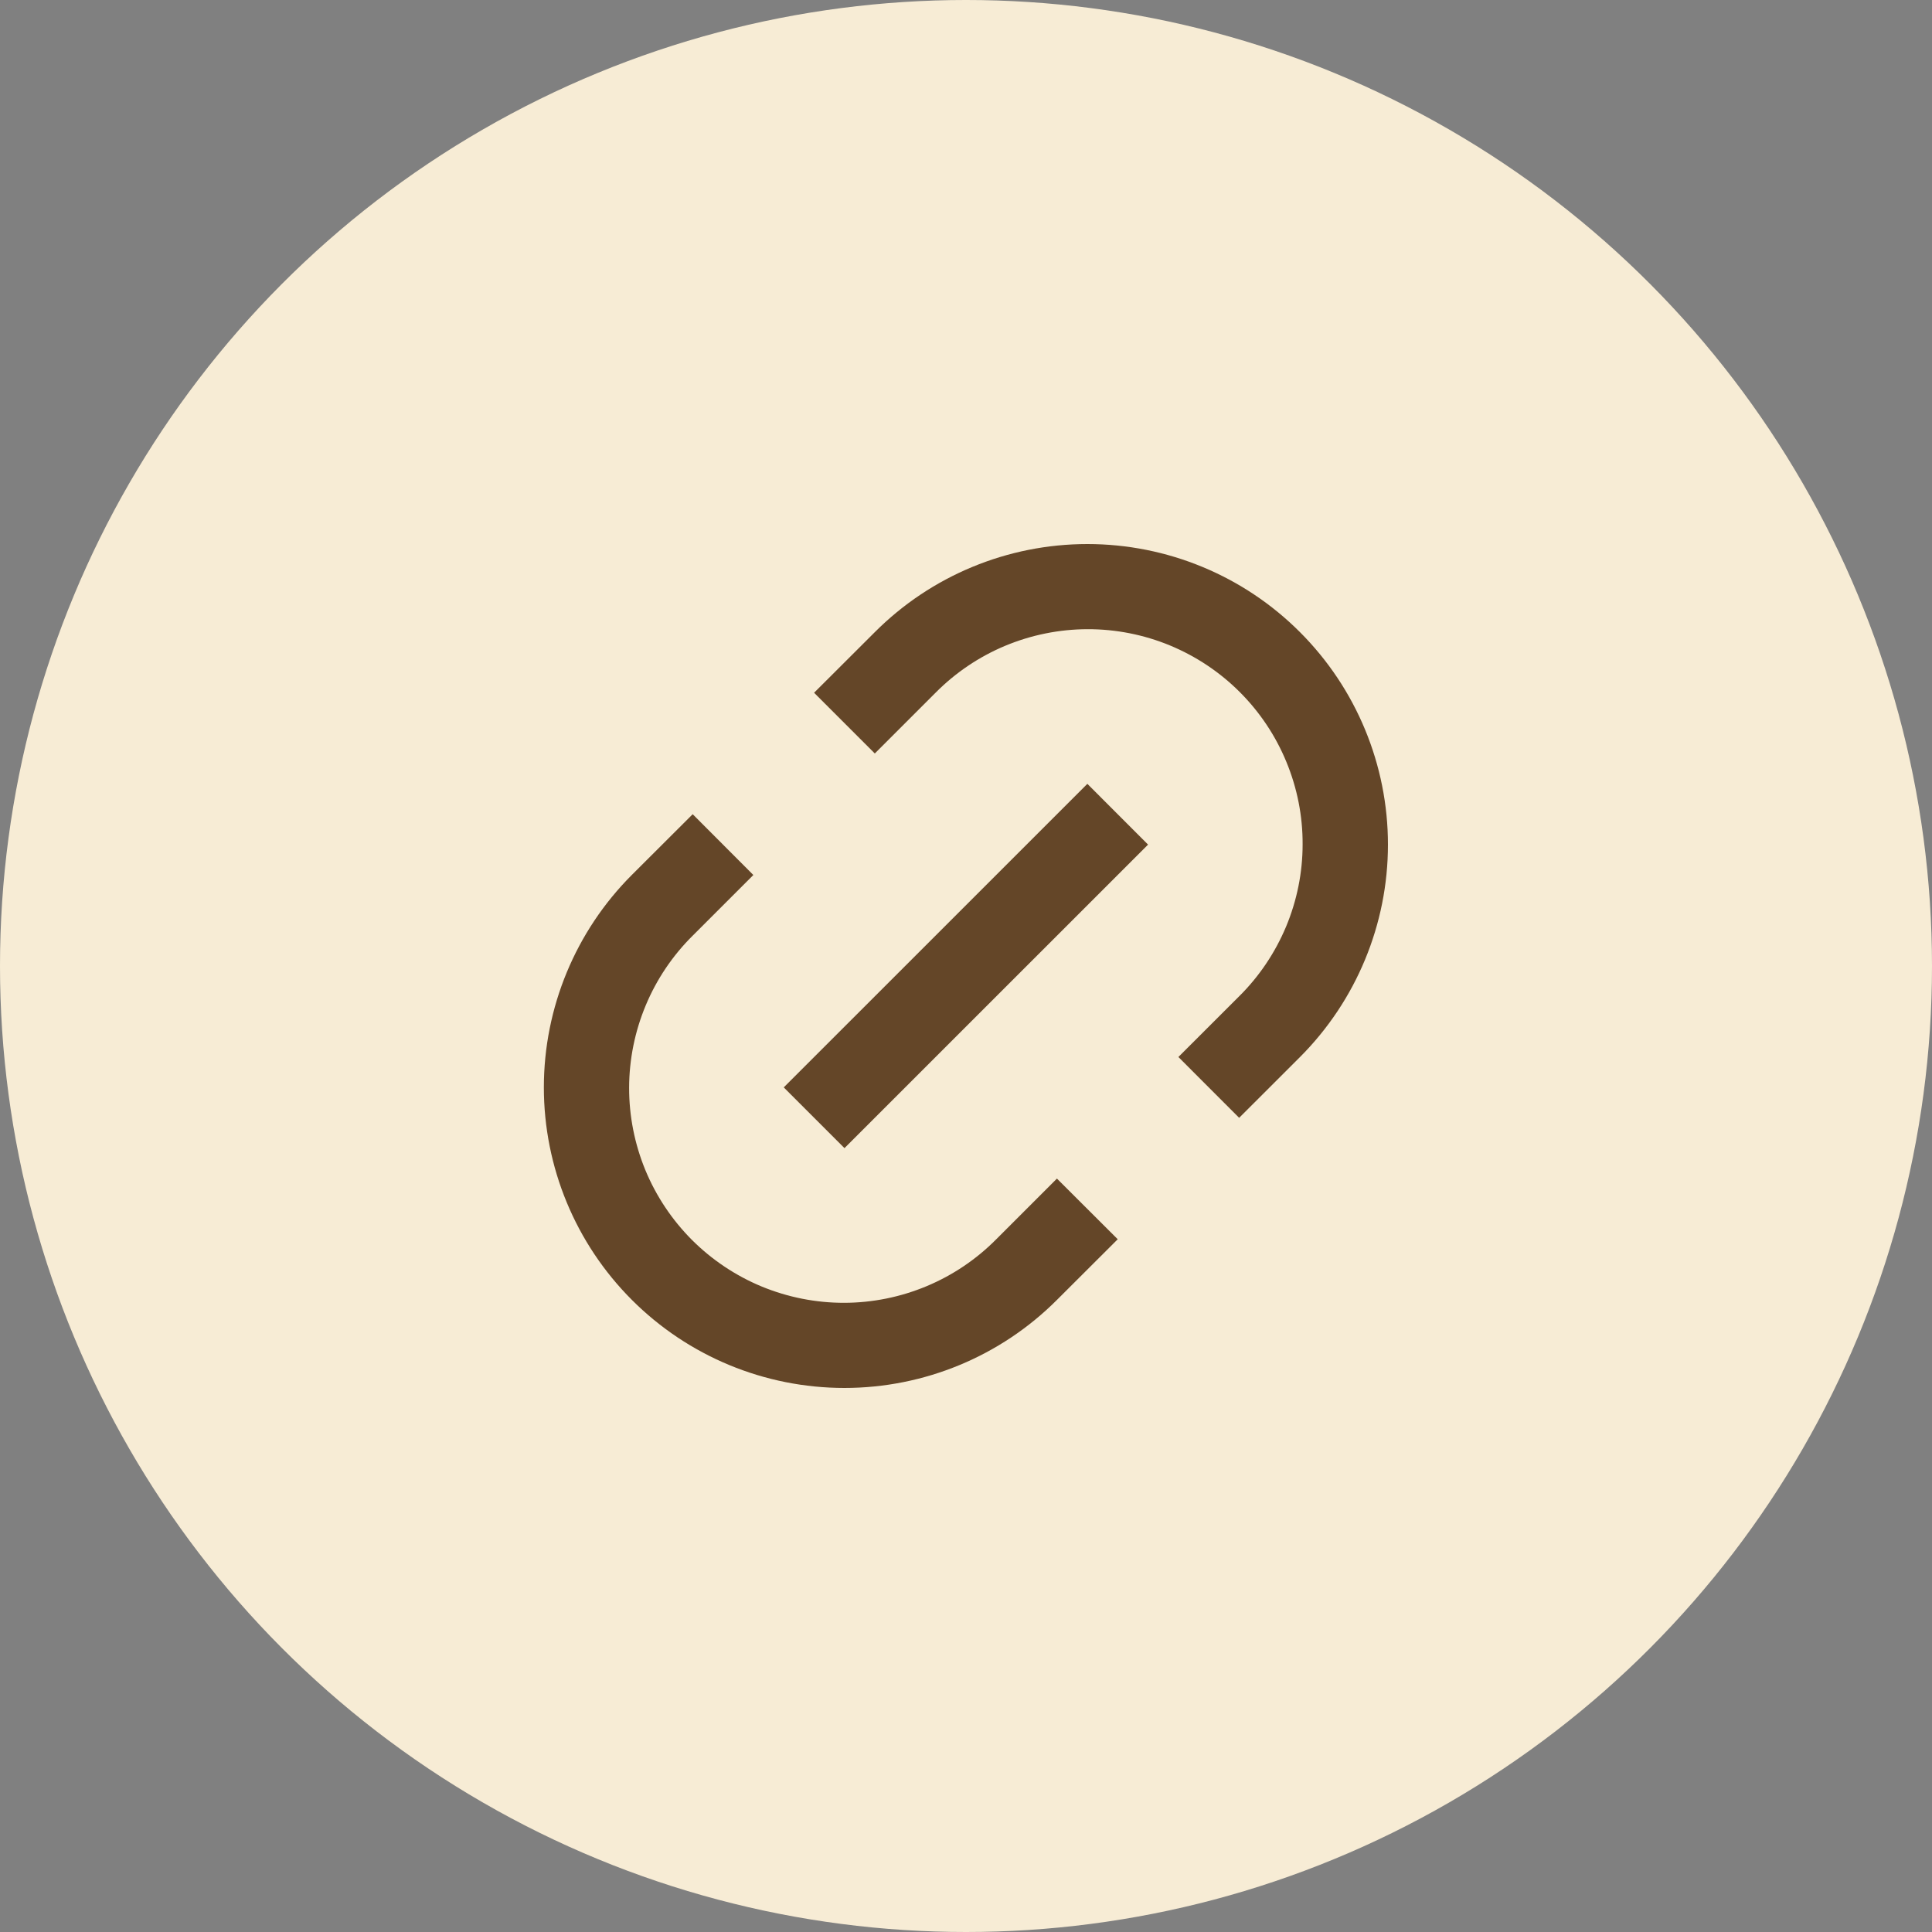 <svg width="30" height="30" viewBox="0 0 30 30" fill="none" xmlns="http://www.w3.org/2000/svg">
<rect x="0" y="0" width="30" height="30" fill="#808080" stroke="none"/>
<circle cx="15" cy="15" r="15" fill="#F7ECD5"/>
<path d="M19.241 17.357L18.298 16.413L19.241 15.471C19.553 15.162 19.8 14.794 19.97 14.389C20.139 13.984 20.227 13.55 20.227 13.111C20.229 12.672 20.143 12.237 19.975 11.831C19.808 11.425 19.562 11.057 19.251 10.746C18.941 10.436 18.572 10.19 18.166 10.022C17.761 9.855 17.326 9.769 16.887 9.77C16.448 9.771 16.014 9.859 15.608 10.028C15.204 10.197 14.836 10.445 14.527 10.757L13.584 11.7L12.641 10.757L13.585 9.815C14.46 8.939 15.647 8.448 16.885 8.448C18.123 8.448 19.31 8.939 20.185 9.815C21.06 10.69 21.552 11.877 21.552 13.115C21.552 14.352 21.06 15.539 20.185 16.415L19.242 17.357H19.241ZM17.356 19.243L16.412 20.185C15.537 21.061 14.35 21.552 13.112 21.552C11.874 21.552 10.687 21.061 9.812 20.185C8.937 19.31 8.445 18.123 8.445 16.885C8.445 15.648 8.937 14.46 9.812 13.585L10.756 12.643L11.698 13.587L10.756 14.529C10.444 14.838 10.196 15.206 10.027 15.611C9.858 16.016 9.77 16.45 9.769 16.889C9.768 17.328 9.854 17.763 10.021 18.169C10.189 18.575 10.435 18.943 10.745 19.254C11.056 19.564 11.424 19.81 11.83 19.978C12.236 20.145 12.671 20.231 13.11 20.23C13.549 20.229 13.983 20.141 14.388 19.972C14.793 19.803 15.161 19.555 15.47 19.243L16.412 18.301L17.356 19.243V19.243ZM16.884 12.171L17.827 13.115L13.113 17.828L12.17 16.885L16.884 12.172V12.171Z" fill="#644628"/>
</svg>
